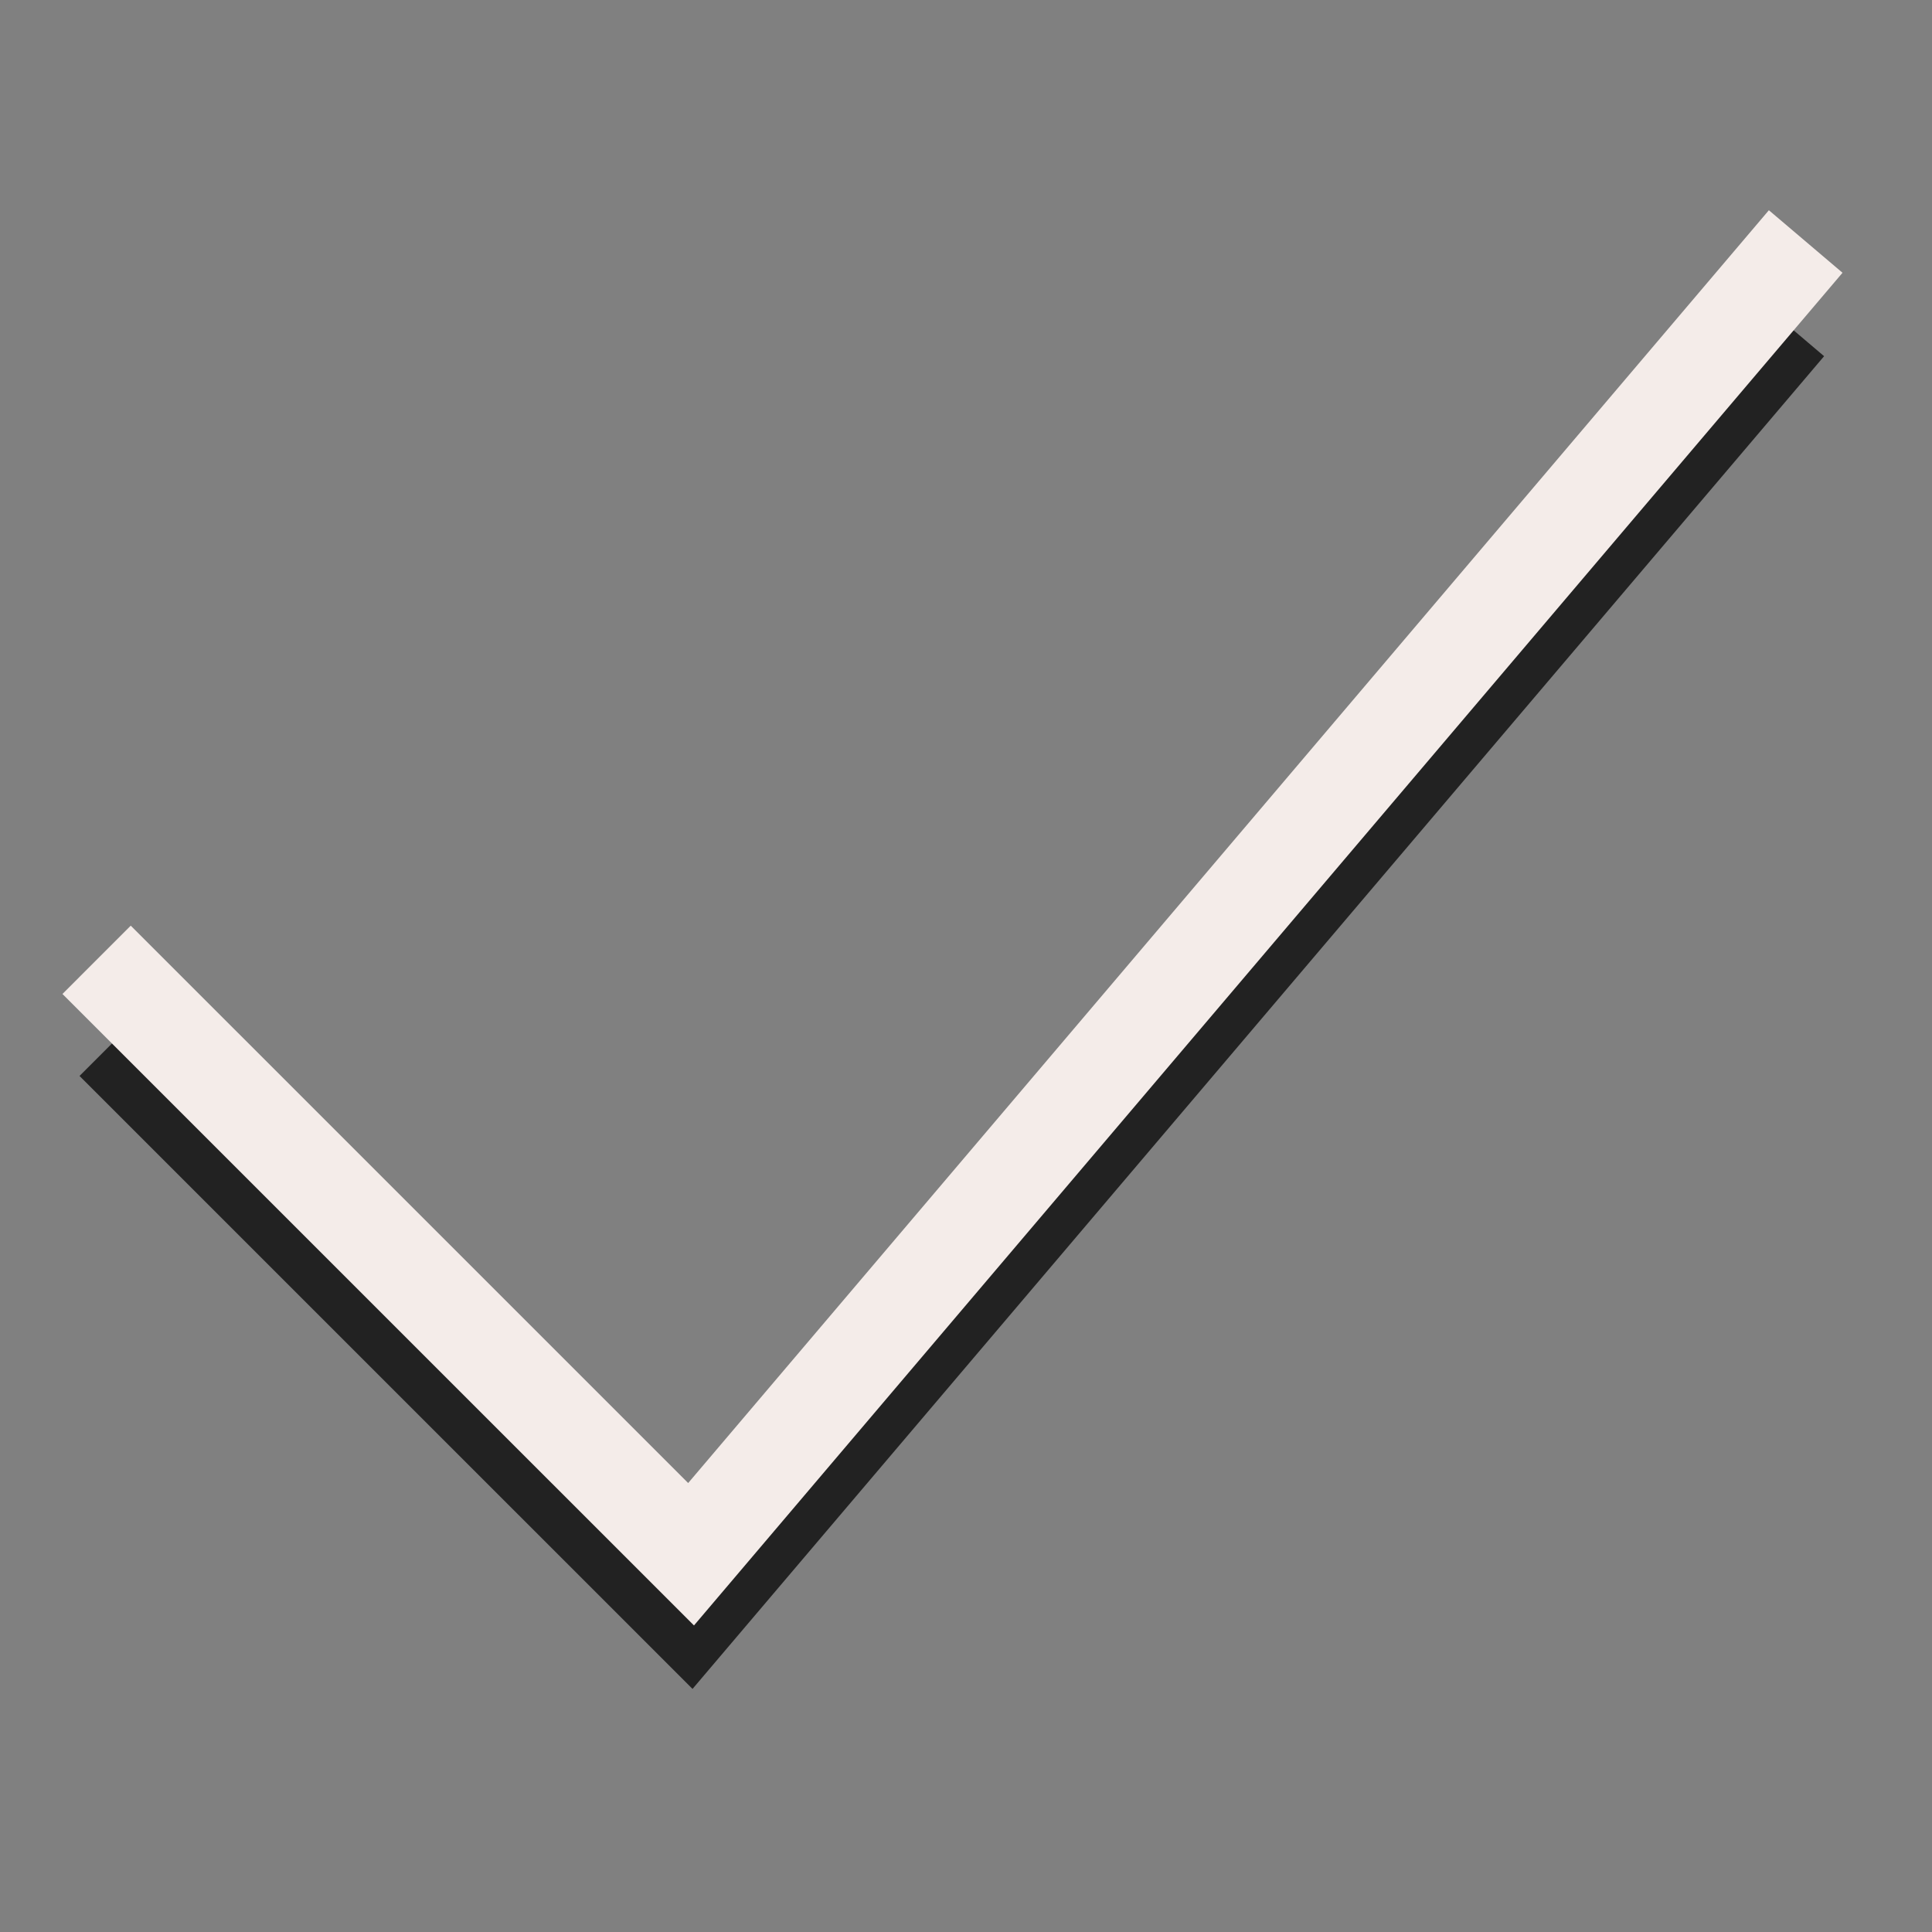 <svg width="40" height="40" viewBox="0 0 40 40" fill="none" xmlns="http://www.w3.org/2000/svg">
<rect x="0" y="0" width="40" height="40" fill="#808080" stroke="none"/>
<path d="M2 21.923L14.308 34.23L37.385 7.051" stroke="#222222"/>
<path d="M2 19.872L14.308 32.179L37.385 5" stroke="#F4ECE9" stroke-width="2"/>
</svg>
